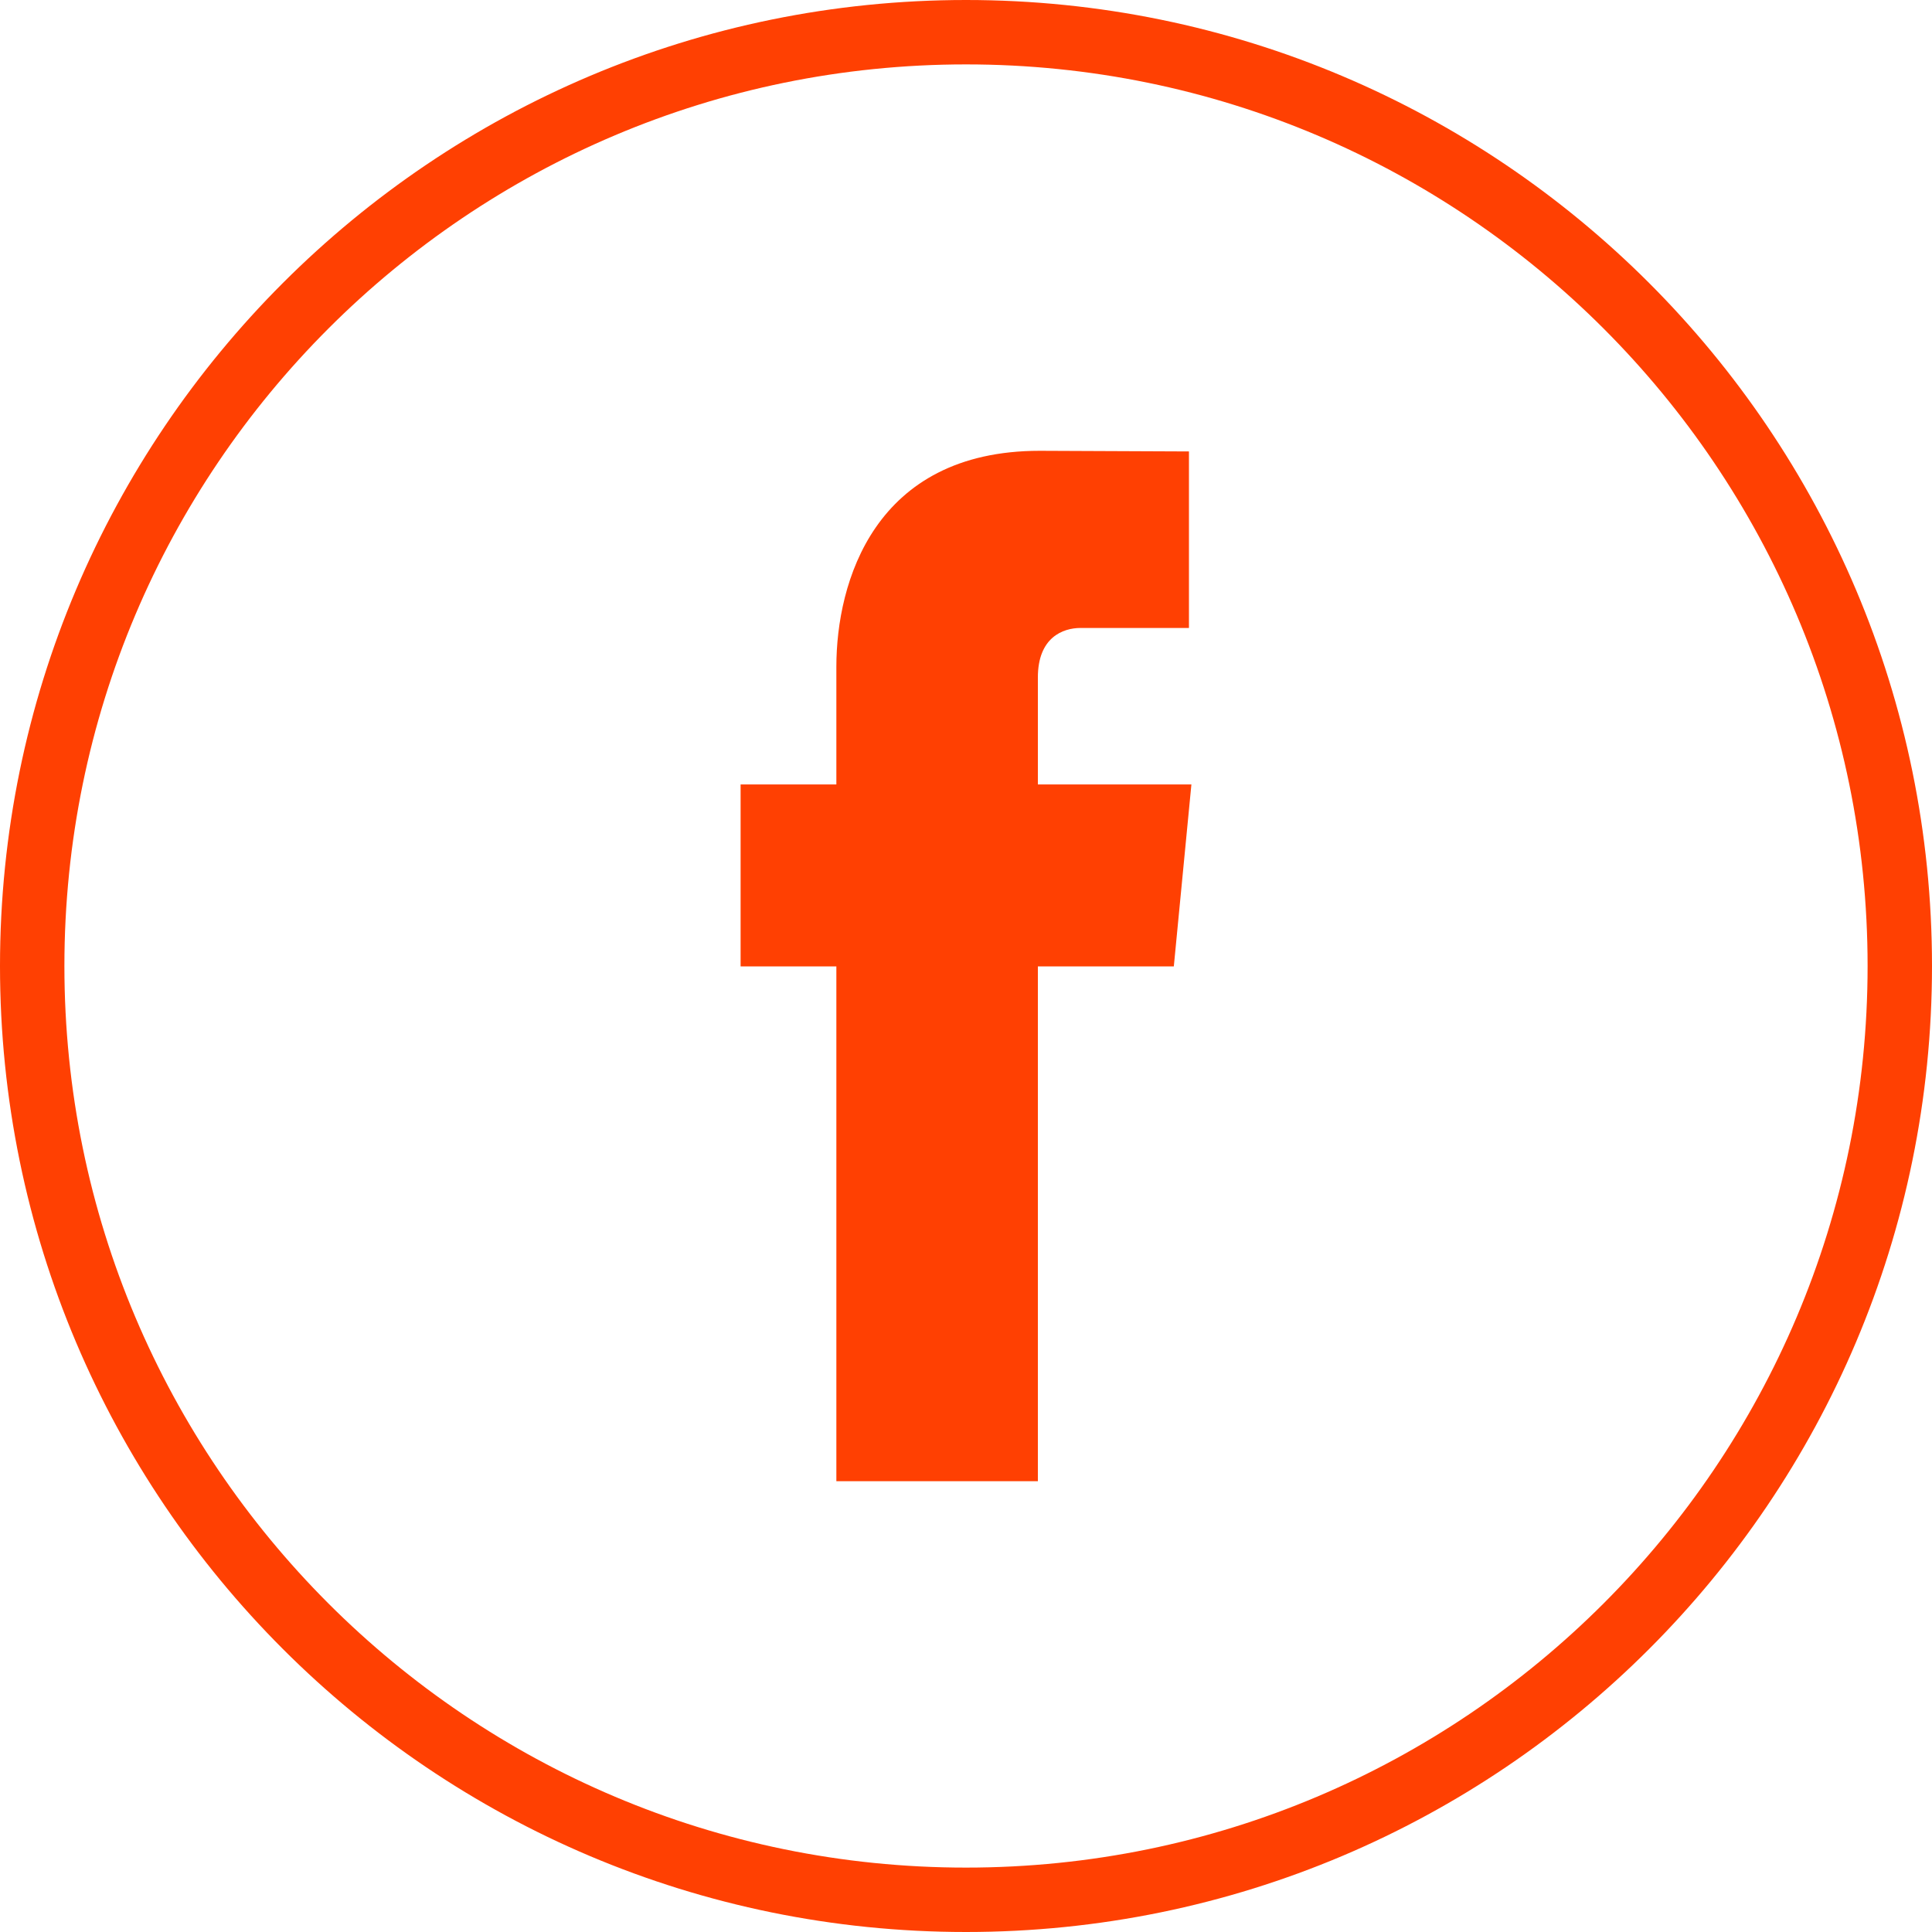 <svg width="30" height="30" viewBox="0 0 30 30" fill="none" xmlns="http://www.w3.org/2000/svg">
<path d="M0.5 15C0.5 6.992 6.992 0.5 15 0.5C23.008 0.5 29.5 6.992 29.5 15C29.5 23.008 23.008 29.5 15 29.5C6.992 29.5 0.5 23.008 0.5 15Z" stroke="#FF4002" stroke-linejoin="round"/>
<path d="M18.5 12.181H16.116V10.52C16.116 9.897 16.505 9.751 16.779 9.751C17.053 9.751 18.462 9.751 18.462 9.751V7.01L16.145 7C13.573 7 12.987 9.045 12.987 10.353V12.181H11.5V15.006H12.987C12.987 18.631 12.987 23 12.987 23H16.116C16.116 23 16.116 18.588 16.116 15.006H18.227L18.5 12.181Z" fill="#FF4002"/>
</svg>
